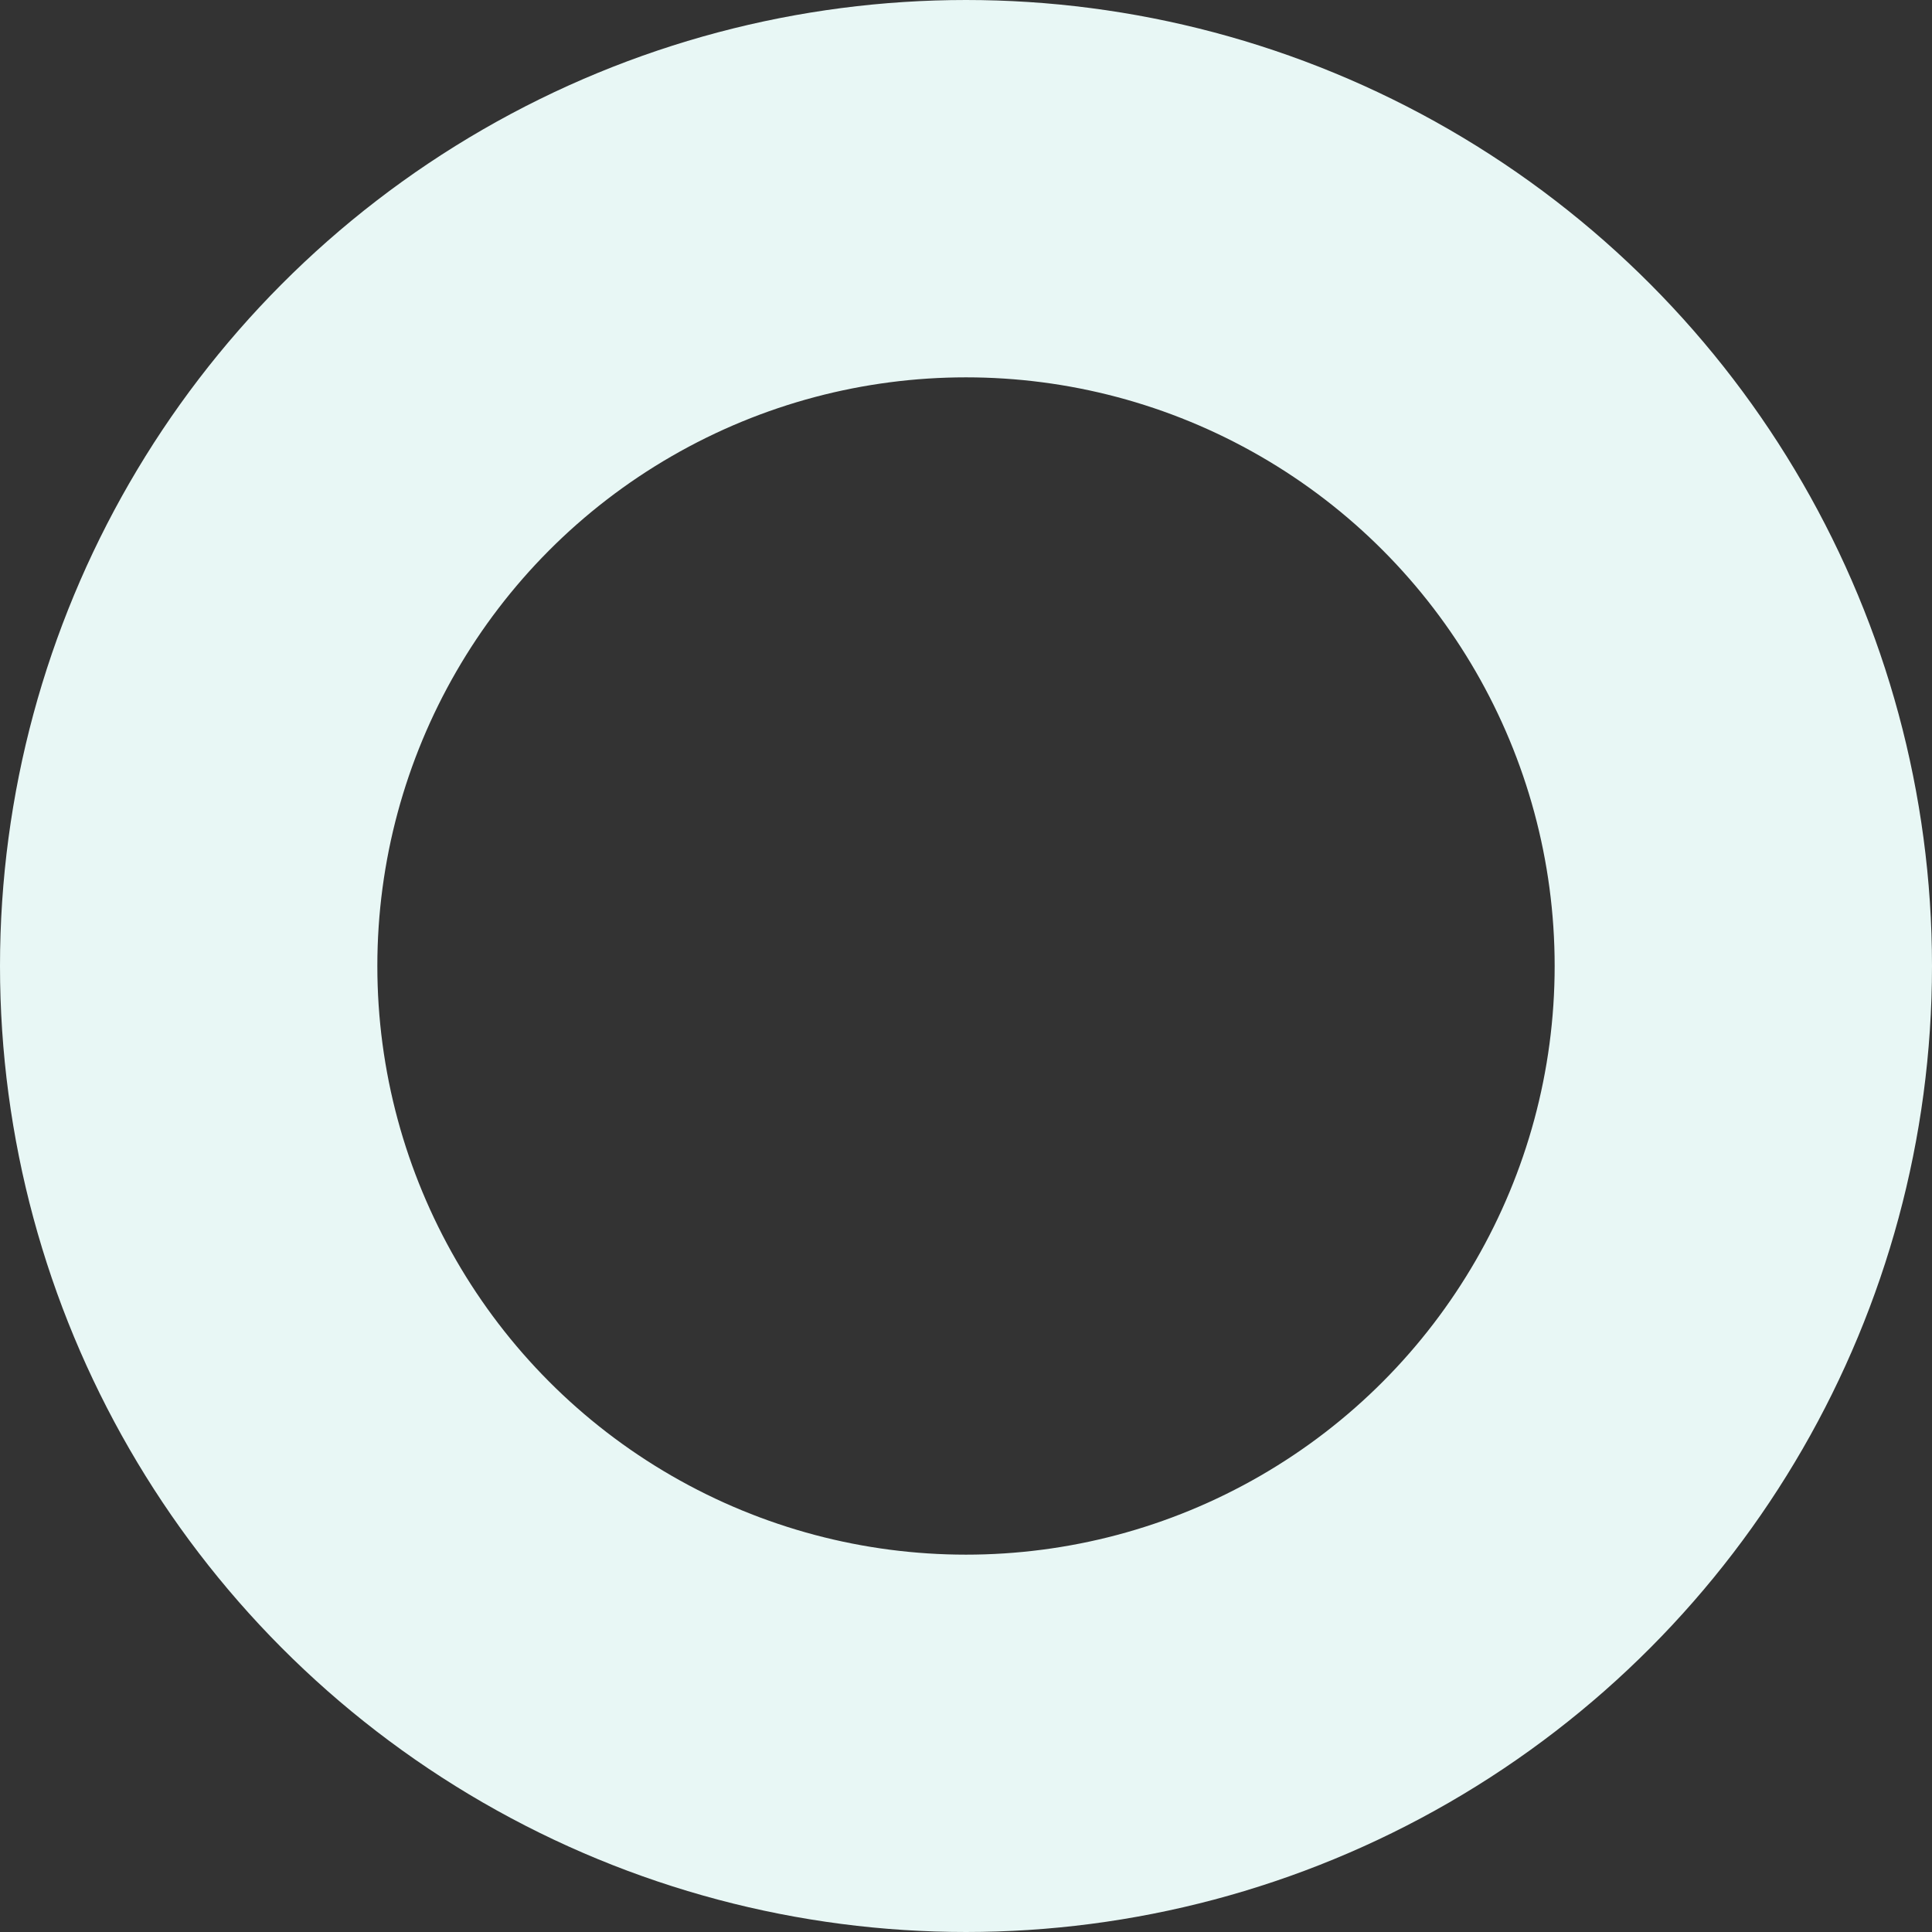 <svg xmlns="http://www.w3.org/2000/svg" width="768" height="768" viewBox="0 0 768 768">
  <rect x="0" y="0" width="768" height="768" fill="#333333" stroke="none"/>
  <g id="Ellipse_90" data-name="Ellipse 90" fill="none" stroke="#e8f7f5" stroke-width="150">
    <circle cx="384" cy="384" r="384" stroke="none"/>
    <circle cx="384" cy="384" r="309" fill="none"/>
  </g>
</svg>
